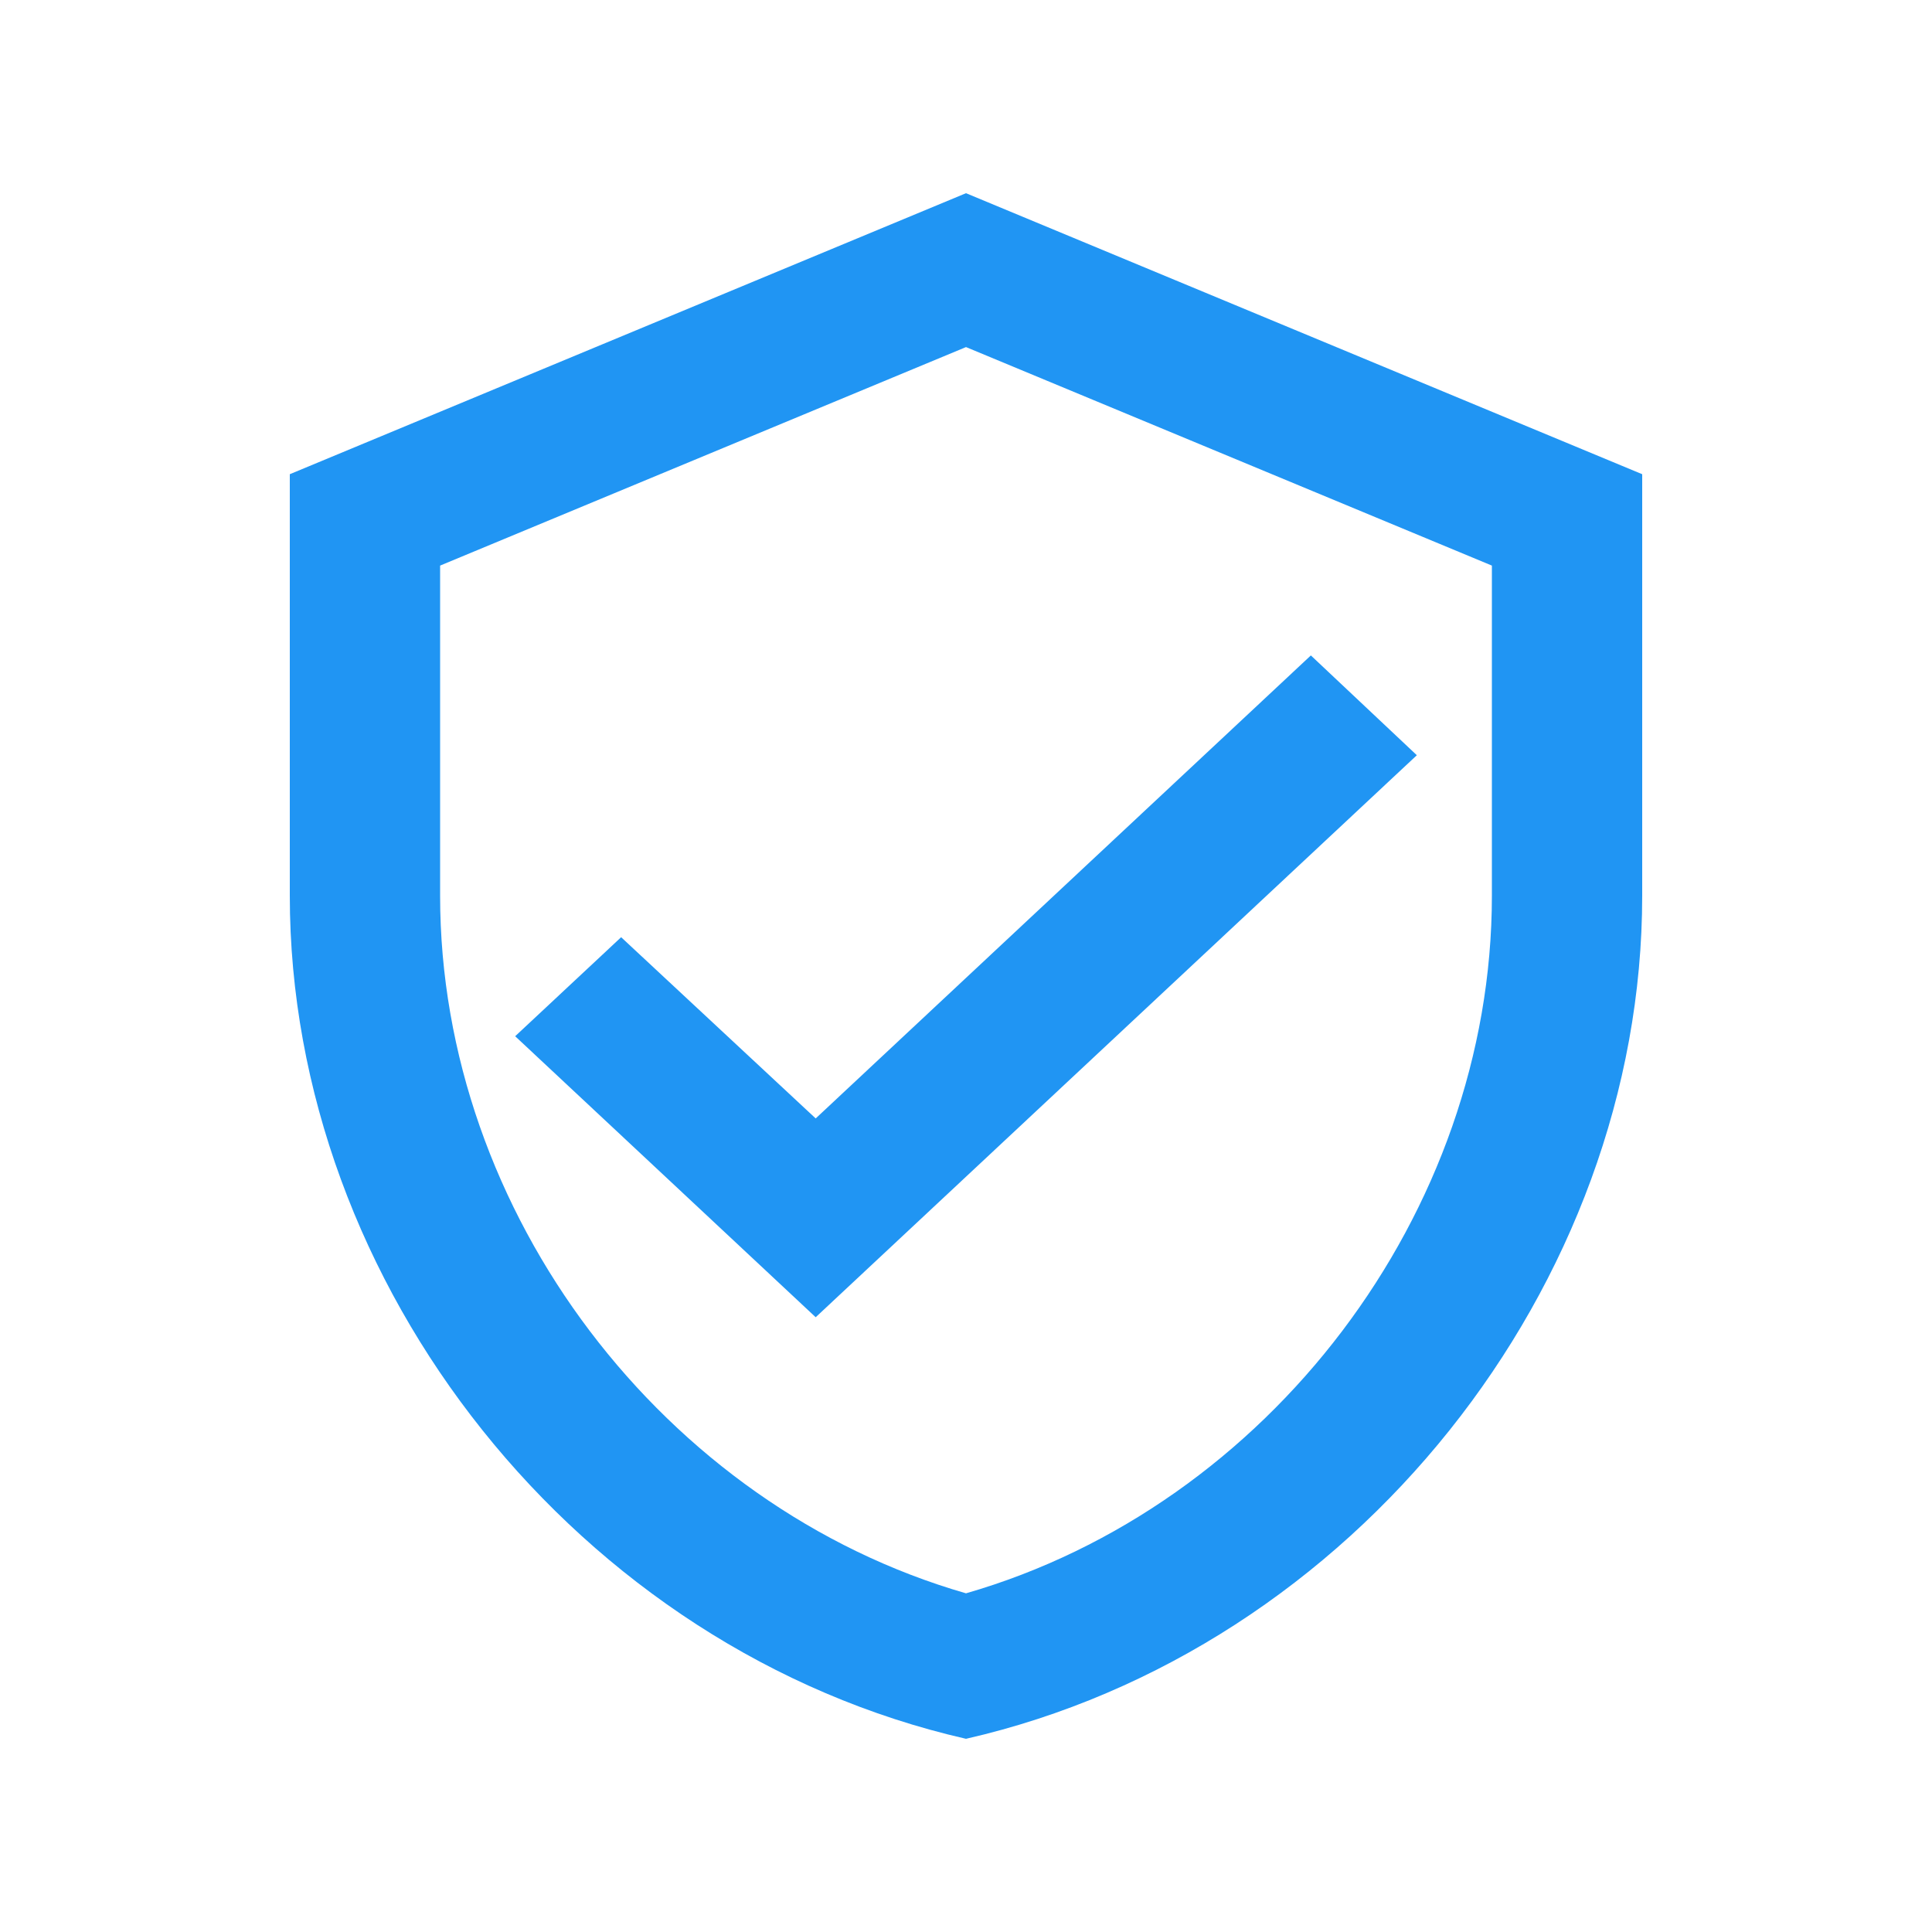 <svg width="20" height="20" viewBox="0 0 20 20" fill="none" xmlns="http://www.w3.org/2000/svg">
<path d="M10 2L3 4.909V9.273C3 13.309 5.987 17.084 10 18C14.013 17.084 17 13.309 17 9.273V4.909L10 2ZM15.444 9.273C15.444 12.56 13.127 15.593 10 16.494C6.873 15.593 4.556 12.56 4.556 9.273V5.855L10 3.593L15.444 5.855V9.273ZM6.43 9.702L5.333 10.727L8.444 13.636L14.667 7.818L13.57 6.785L8.444 11.578L6.43 9.702Z" fill="#2095F3"/>
</svg>
